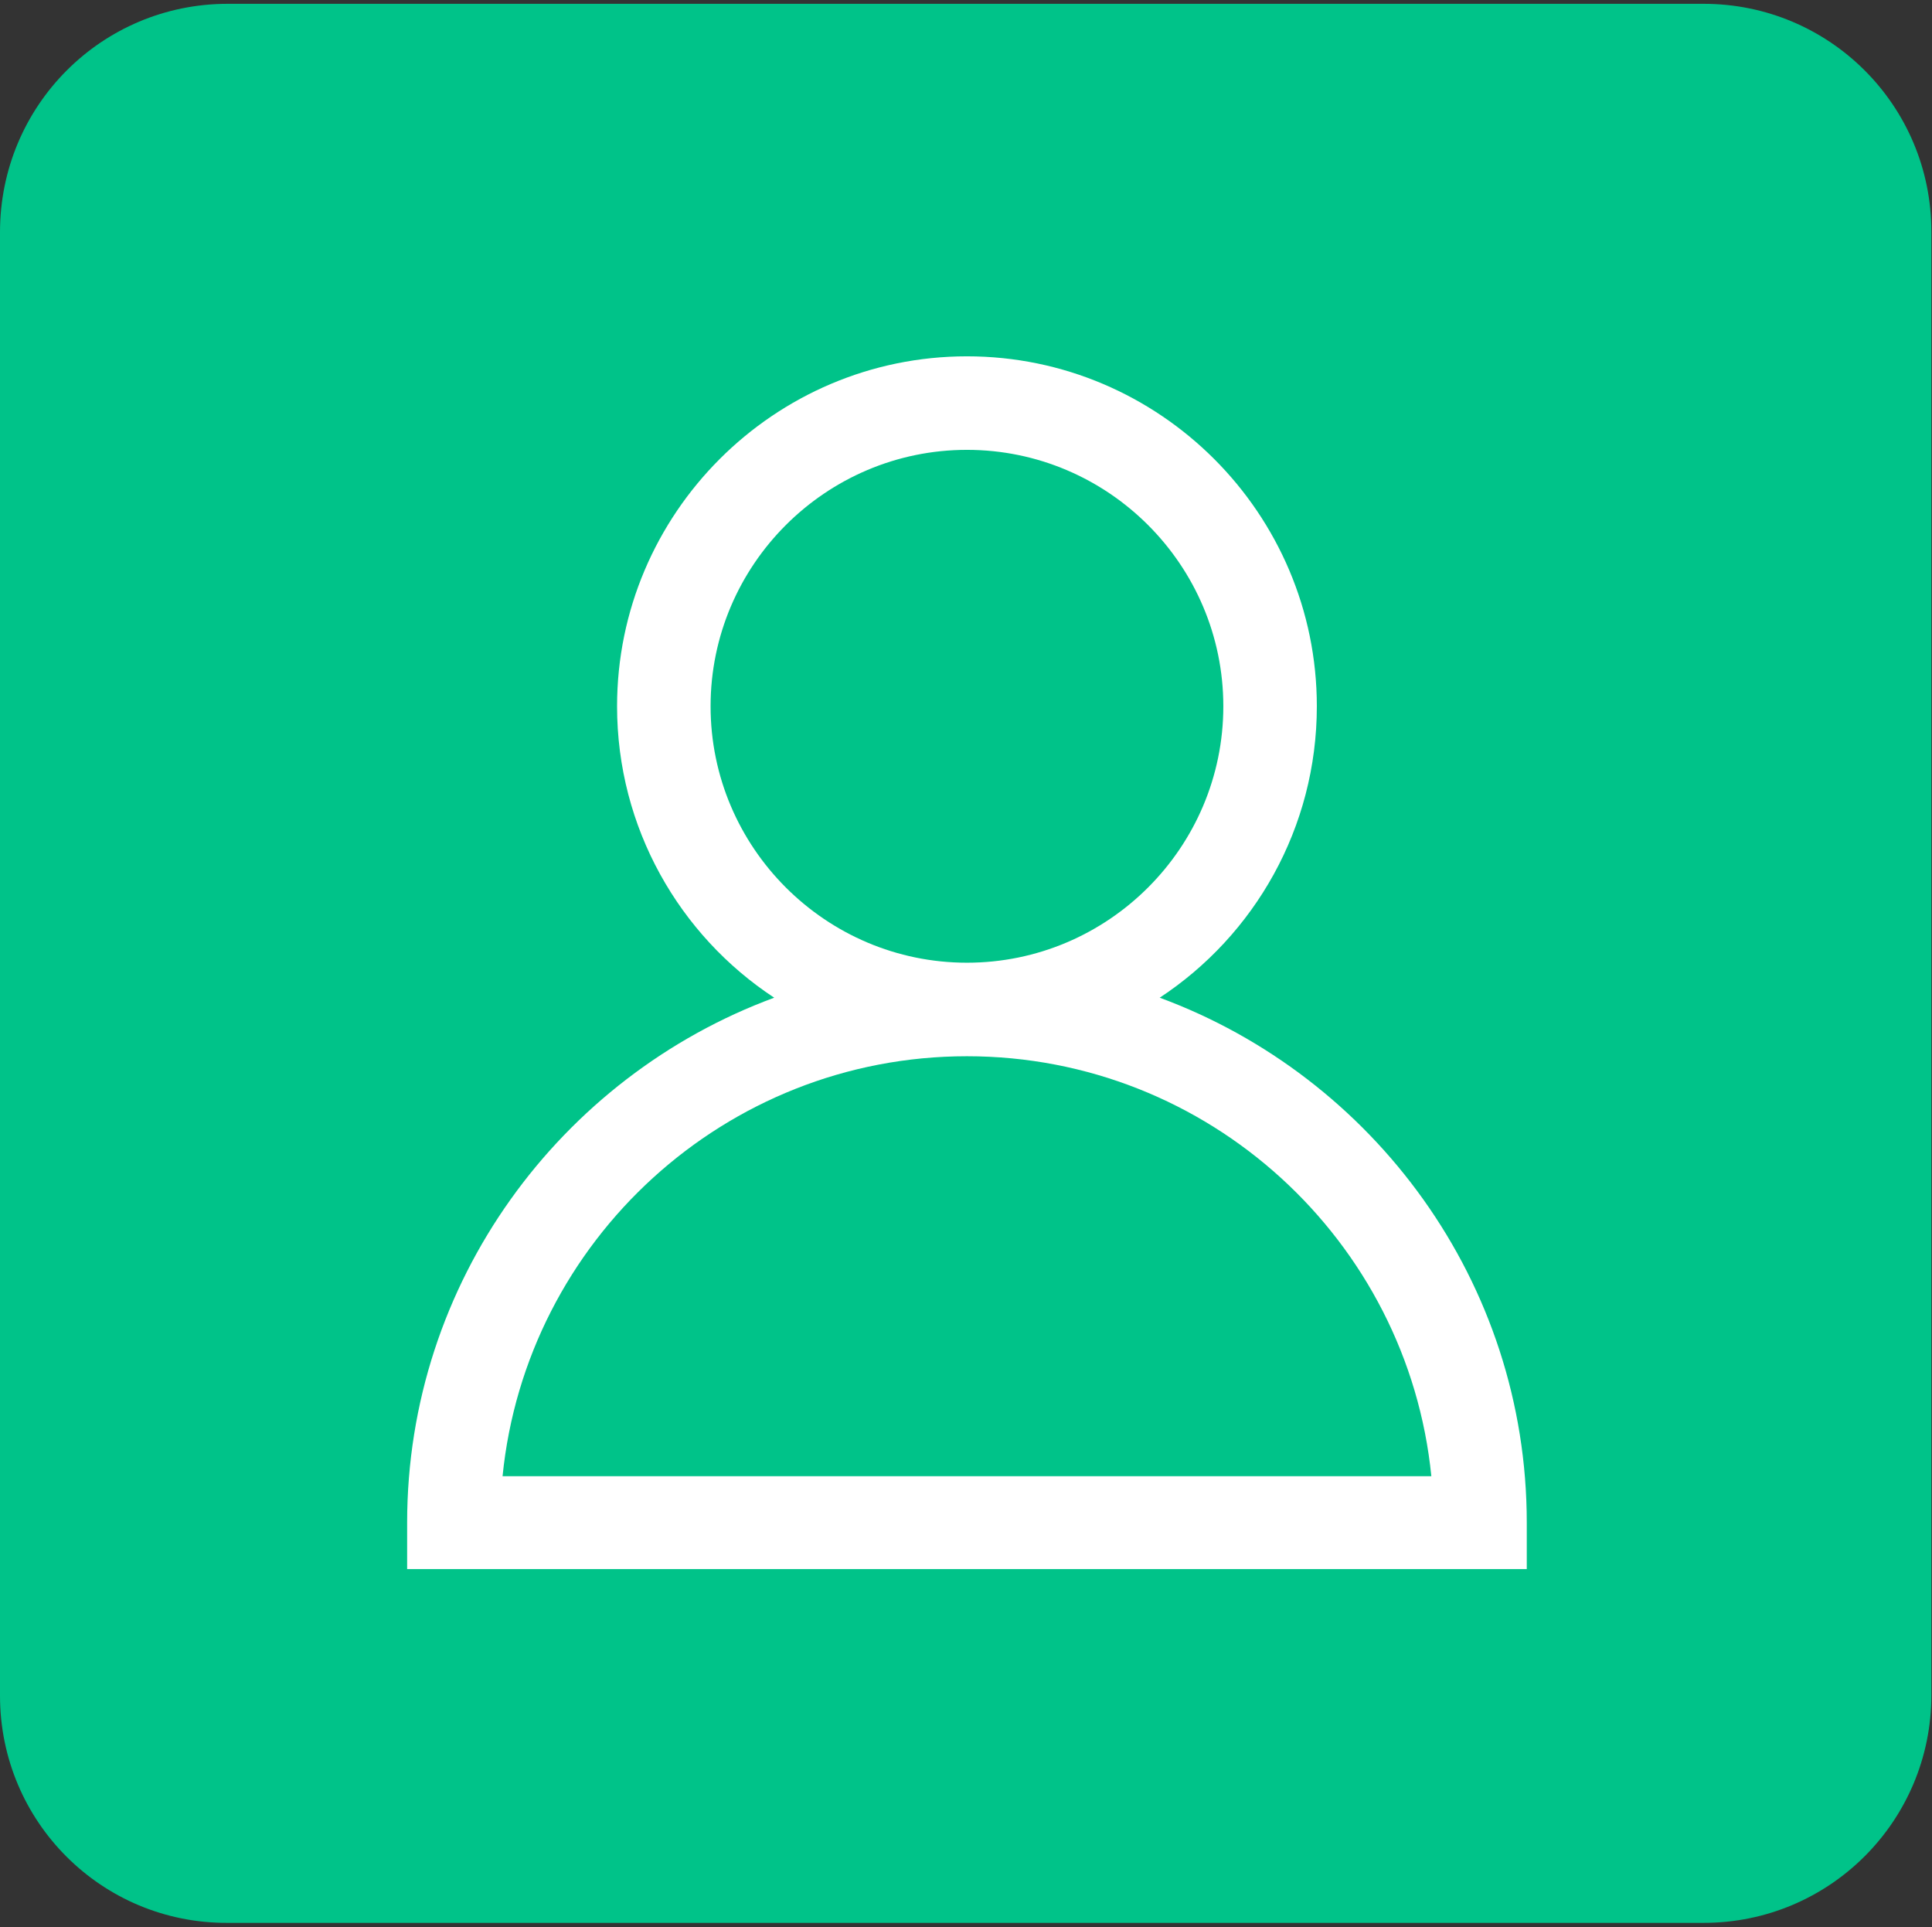 <?xml version="1.0" encoding="utf-8"?>
<!-- Generator: Adobe Illustrator 25.4.1, SVG Export Plug-In . SVG Version: 6.00 Build 0)  -->
<!DOCTYPE svg PUBLIC "-//W3C//DTD SVG 1.1//EN" "http://www.w3.org/Graphics/SVG/1.1/DTD/svg11.dtd">
<svg version="1.1" id="Layer_1" xmlns:x="http://ns.adobe.com/Extensibility/1.0/" xmlns:i="http://ns.adobe.com/AdobeIllustrator/10.0/" xmlns:graph="http://ns.adobe.com/Graphs/1.0/"
	 xmlns="http://www.w3.org/2000/svg" xmlns:xlink="http://www.w3.org/1999/xlink" x="0px" y="0px" viewBox="0 0 303.7 302.9"
	 style="enable-background:new 0 0 303.7 302.9;" xml:space="preserve">
<rect x="0" y="0" width="303.7" height="302.9" fill="#333333" stroke="none"/>
<style type="text/css">
	.st0{fill:#00C389;}
	.st1{fill:#FFFFFF;}
</style>
<path id="Rectangle_195" class="st0" d="M35.8,0.6h232c19.8,0,35.8,16,35.8,35.8v230c0,19.8-16,35.8-35.8,35.8h-232
	C16,302.3,0,286.3,0,266.5v-230C0,16.6,16,0.6,35.8,0.6z"/>
<path class="st1" d="M182.3,156.8C197.2,147,207,130.1,207,111c0-30.3-24.7-55-55-55s-55,24.7-55,55c0,19.1,9.8,36,24.7,45.8
	C88.1,169.2,64,201.5,64,239.3v7.3h176v-7.3C240,201.5,215.9,169.2,182.3,156.8z M111.7,111c0-22.2,18.1-40.3,40.3-40.3
	s40.3,18.1,40.3,40.3s-18.1,40.3-40.3,40.3S111.7,133.2,111.7,111z M79,232c3.7-37,35-66,73-66s69.3,29,73,66H79z"/>
</svg>
